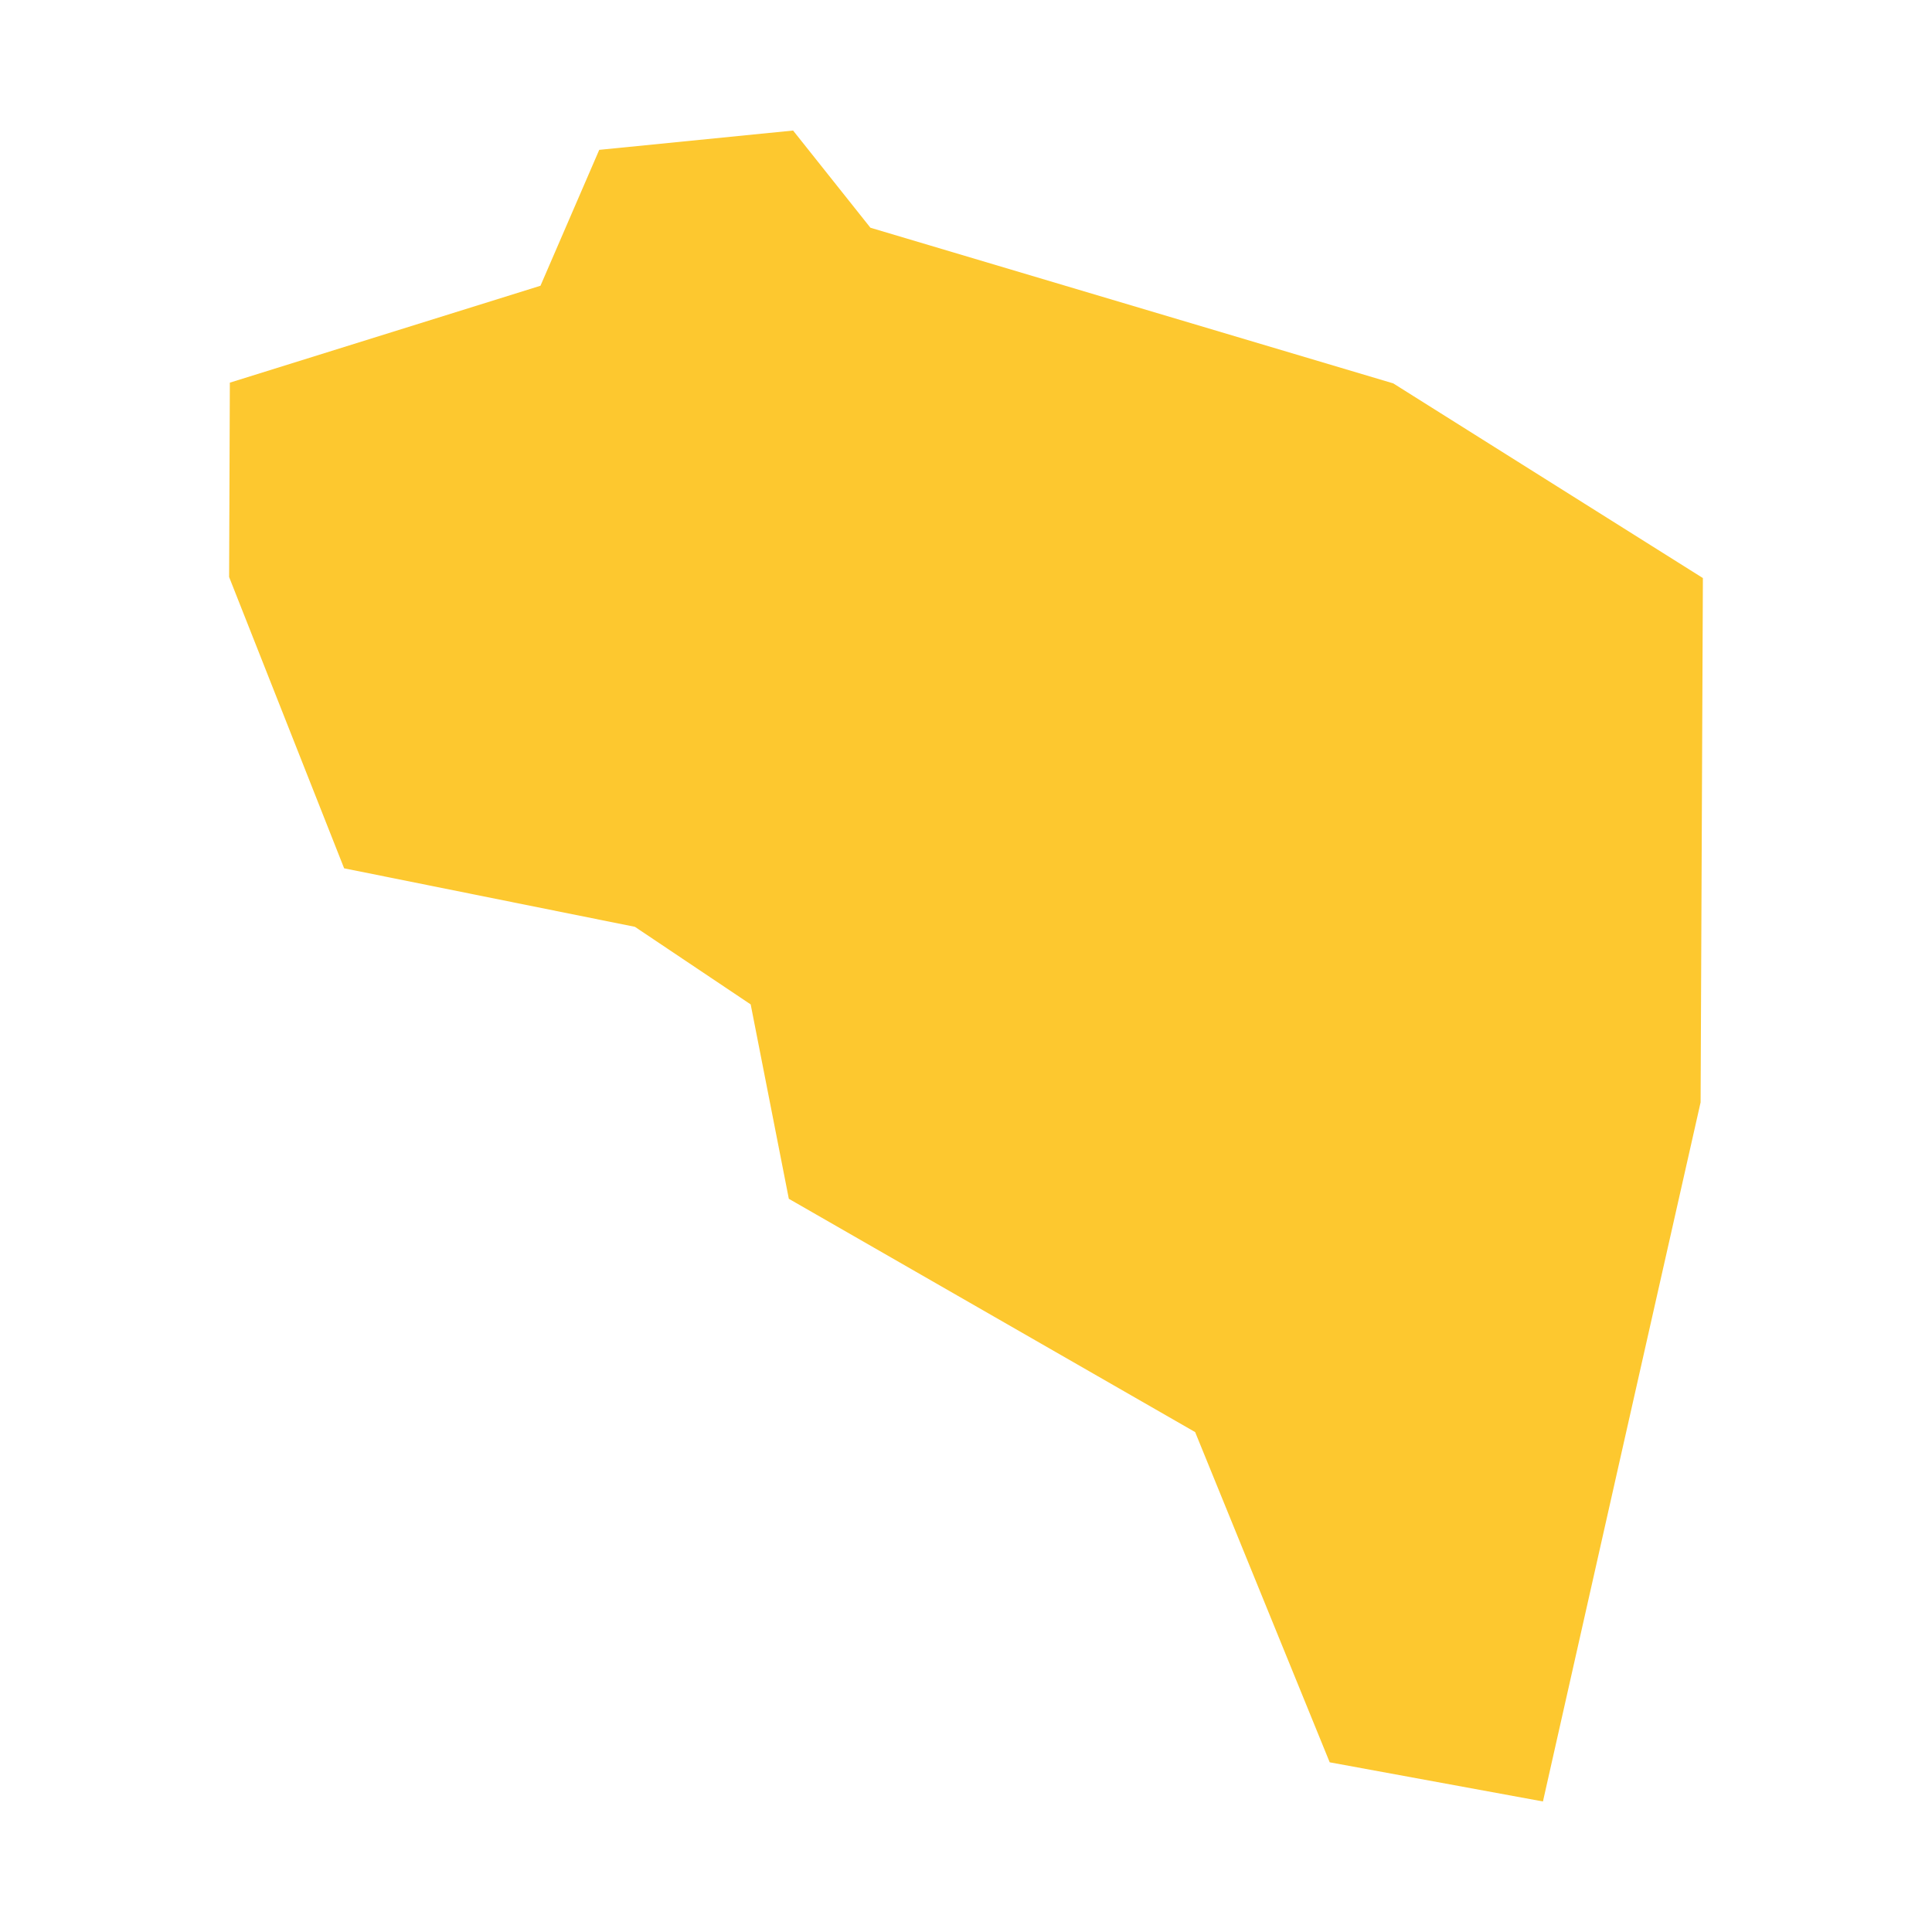 <svg xmlns="http://www.w3.org/2000/svg" fill="#fdc82f80" width="256" height="256" viewBox="-20 -20 265.795 296"><path d="M213.364,202.411 201.291,256 168.62,250.002 148.006,199.41 85.753,163.665 79.909,133.886 62.173,121.998 17.621,113.034 0,68.405 0.112,38.627 47.703,23.78 56.706,2.959 86.407,0 98.253,14.889 178.357,38.739 225.795,68.563 225.445,148.887 213.364,202.411Z"/></svg>